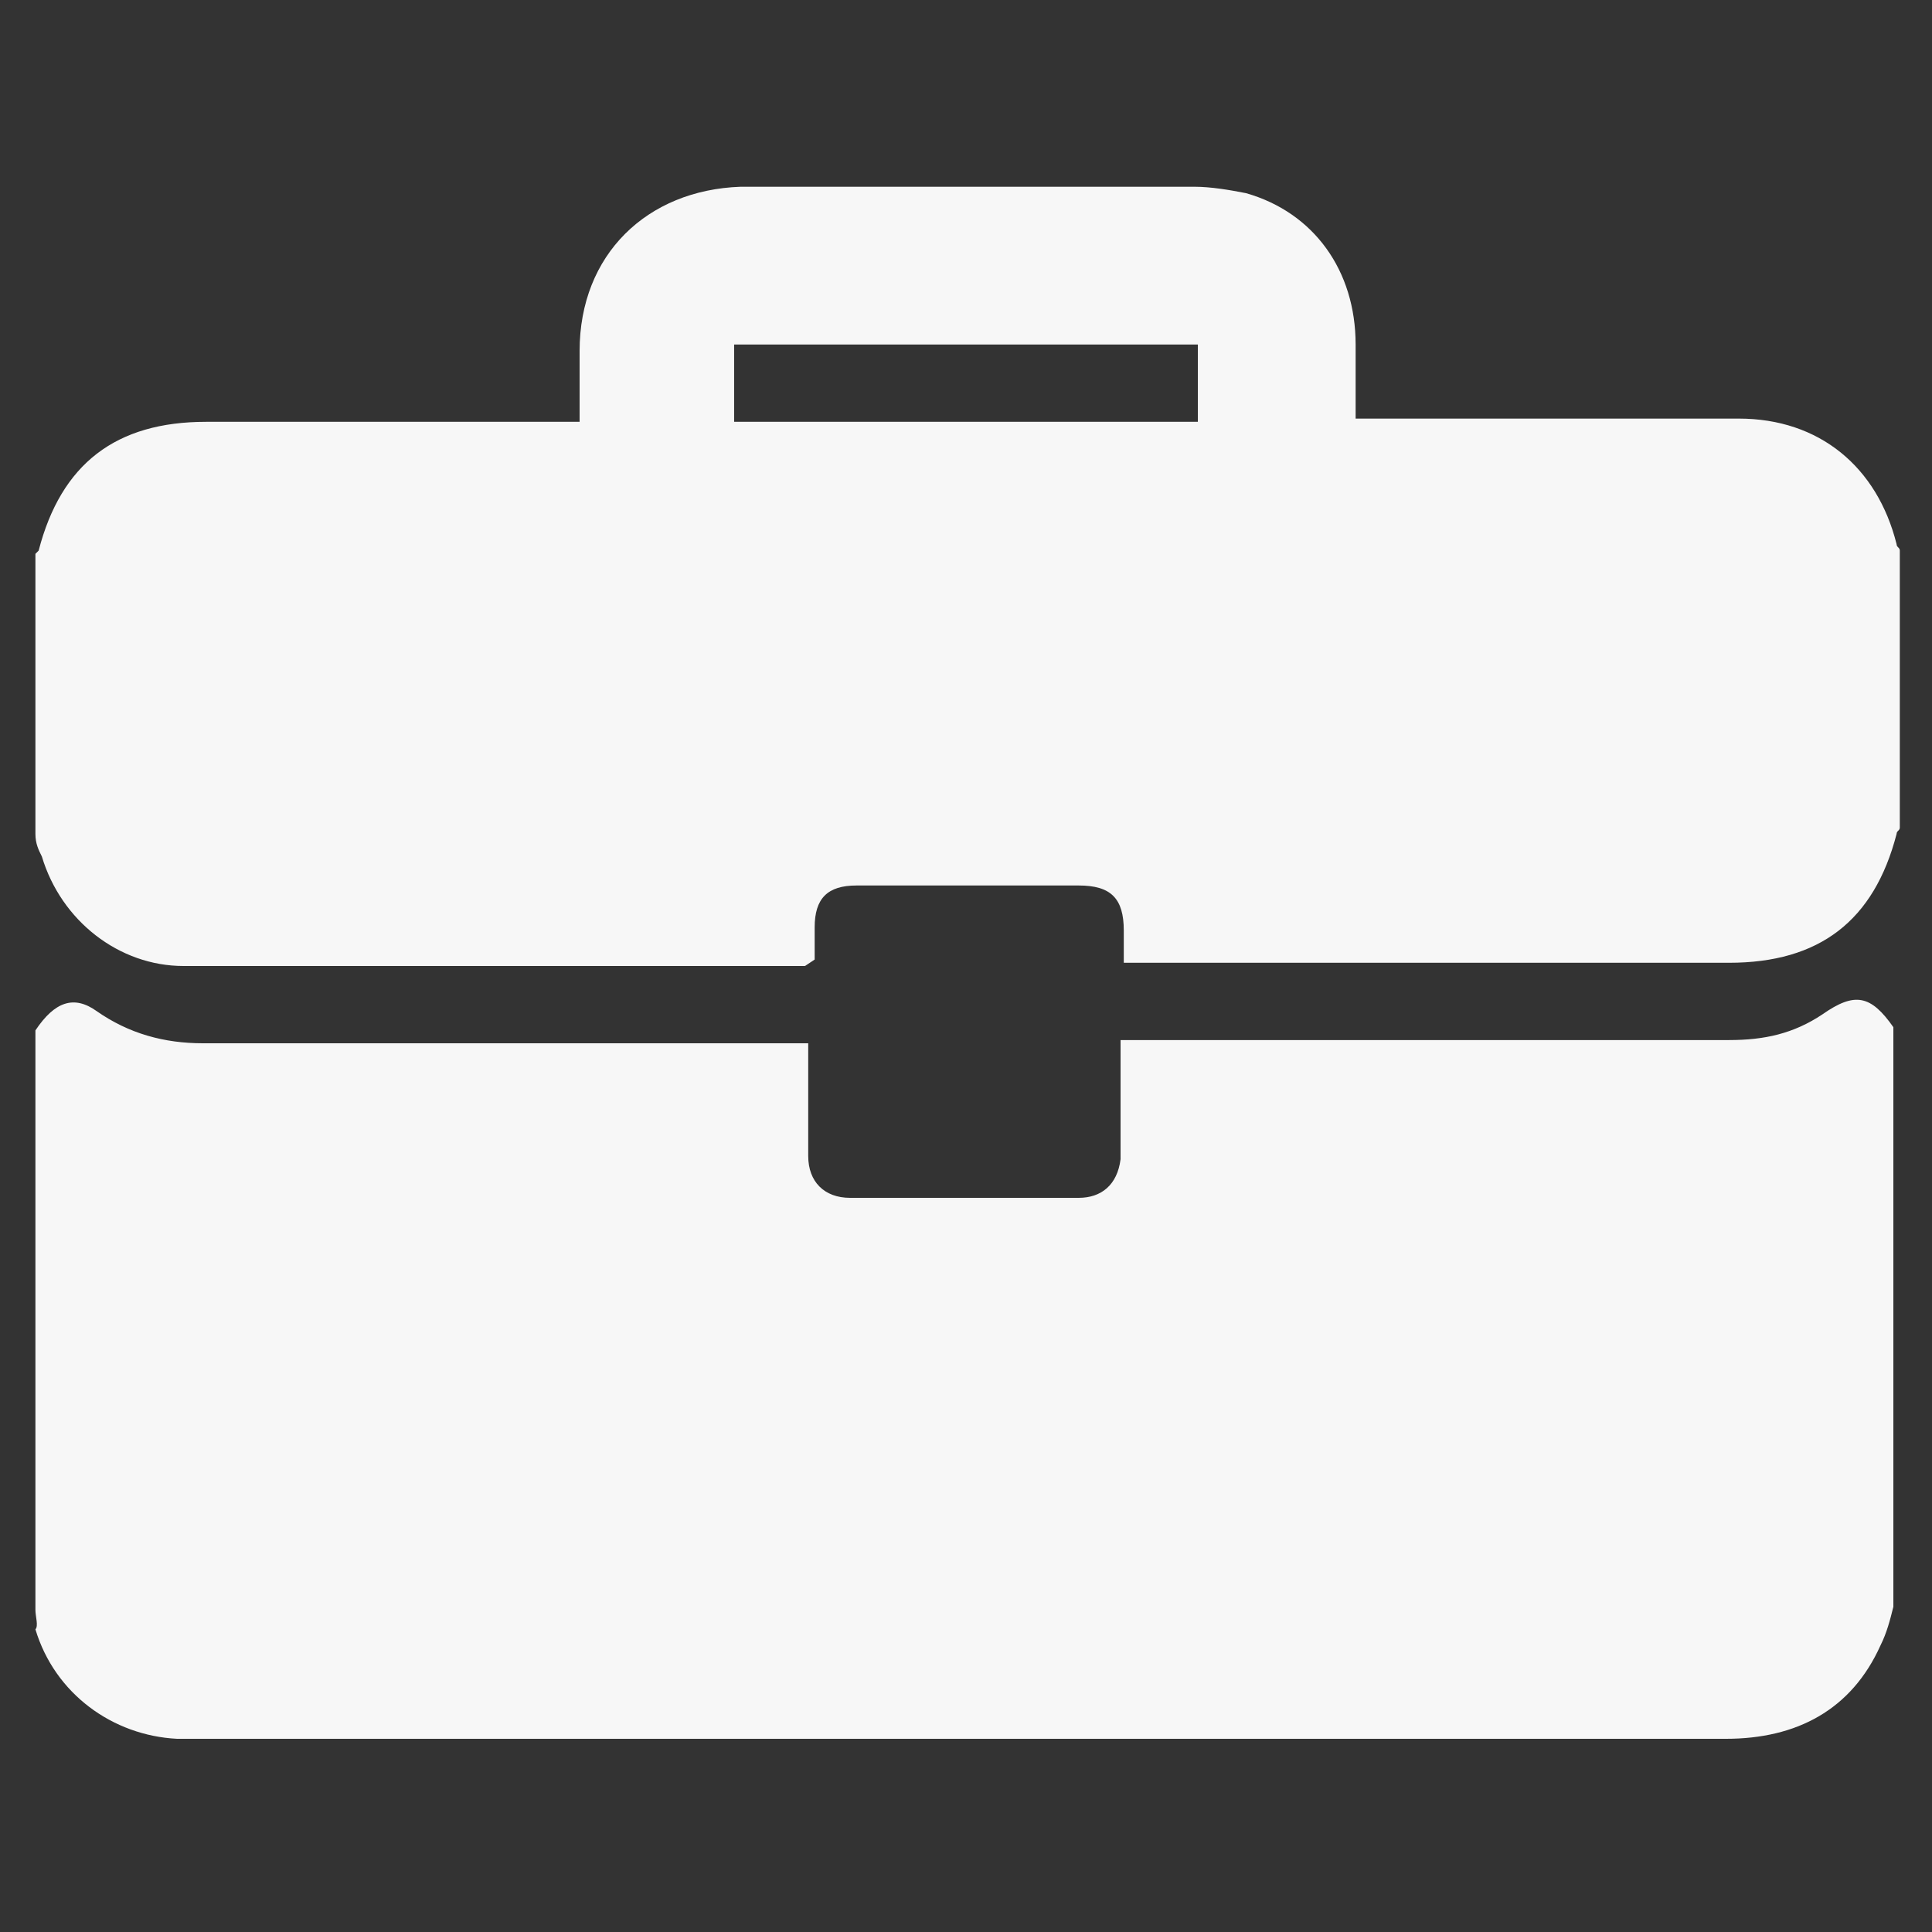 <?xml version="1.0" encoding="utf-8"?>
<!-- Generator: Adobe Illustrator 23.0.0, SVG Export Plug-In . SVG Version: 6.00 Build 0)  -->
<svg version="1.1" id="Layer_1" xmlns="http://www.w3.org/2000/svg" xmlns:xlink="http://www.w3.org/1999/xlink" x="0px" y="0px"
	 viewBox="0 0 60 60" style="enable-background:new 0 0 60 60;" xml:space="preserve">
<rect x="0" y="0" width="60" height="60" fill="#333333" stroke="none"/>
<style type="text/css">
	.st0{fill:#F7F7F7;}
</style>
<g>
	<path class="st0" d="M1.1,50c0-6,0-12,0-18c0.6-0.9,1.2-1.1,1.9-0.6c1,0.7,2.1,1,3.3,1c6,0,12.1,0,18.1,0c0.2,0,0.5,0,0.7,0
		c0,1.2,0,2.4,0,3.5c0,0.8,0.5,1.3,1.3,1.3c2.4,0,4.7,0,7.1,0c0.7,0,1.2-0.4,1.3-1.2c0-0.3,0-0.5,0-0.8c0-0.9,0-1.9,0-2.9
		c0.3,0,0.5,0,0.7,0c6.1,0,12.2,0,18.2,0c1.1,0,2-0.2,2.9-0.8c1-0.7,1.5-0.6,2.2,0.4c0,6,0,12,0,18c-0.1,0.4-0.2,0.8-0.4,1.2
		c-0.9,2-2.6,2.9-4.8,2.9c-15.8,0-31.7,0-47.5,0c-0.2,0-0.4,0-0.6,0c-2-0.1-3.8-1.4-4.4-3.4C1.2,50.5,1.1,50.2,1.1,50z"/>
	<path class="st0" d="M1.1,25.9c0-2.9,0-5.8,0-8.7c0,0,0.1-0.1,0.1-0.1c0.7-2.7,2.4-4,5.2-4c3.6,0,7.3,0,10.9,0c0.2,0,0.4,0,0.7,0
		c0-0.8,0-1.5,0-2.2c0-3,2.1-5,5-5.1c4.7,0,9.4,0,14.1,0c0.5,0,1.1,0.1,1.6,0.2c2.1,0.6,3.4,2.4,3.4,4.7c0,0.7,0,1.5,0,2.3
		c0.3,0,0.5,0,0.7,0c3.7,0,7.5,0,11.2,0c2.5,0,4.3,1.5,4.9,3.9c0,0.1,0.1,0.1,0.1,0.2c0,2.9,0,5.7,0,8.6c0,0.1-0.1,0.1-0.1,0.2
		c-0.7,2.7-2.4,4-5.2,4c-6,0-12.1,0-18.1,0c-0.2,0-0.4,0-0.7,0c0-0.4,0-0.7,0-1c0-1-0.4-1.4-1.4-1.4c-2.3,0-4.6,0-6.9,0
		c-0.9,0-1.3,0.4-1.3,1.3c0,0.3,0,0.7,0,1C25,30,25,30,25,30c-6.4,0-12.9,0-19.3,0c-2,0-3.8-1.4-4.4-3.4C1.2,26.4,1.1,26.2,1.1,25.9
		z M37.2,10.7c-4.8,0-9.6,0-14.4,0c0,0.8,0,1.6,0,2.4c4.8,0,9.6,0,14.4,0C37.2,12.3,37.2,11.5,37.2,10.7z"/>
</g>
</svg>
